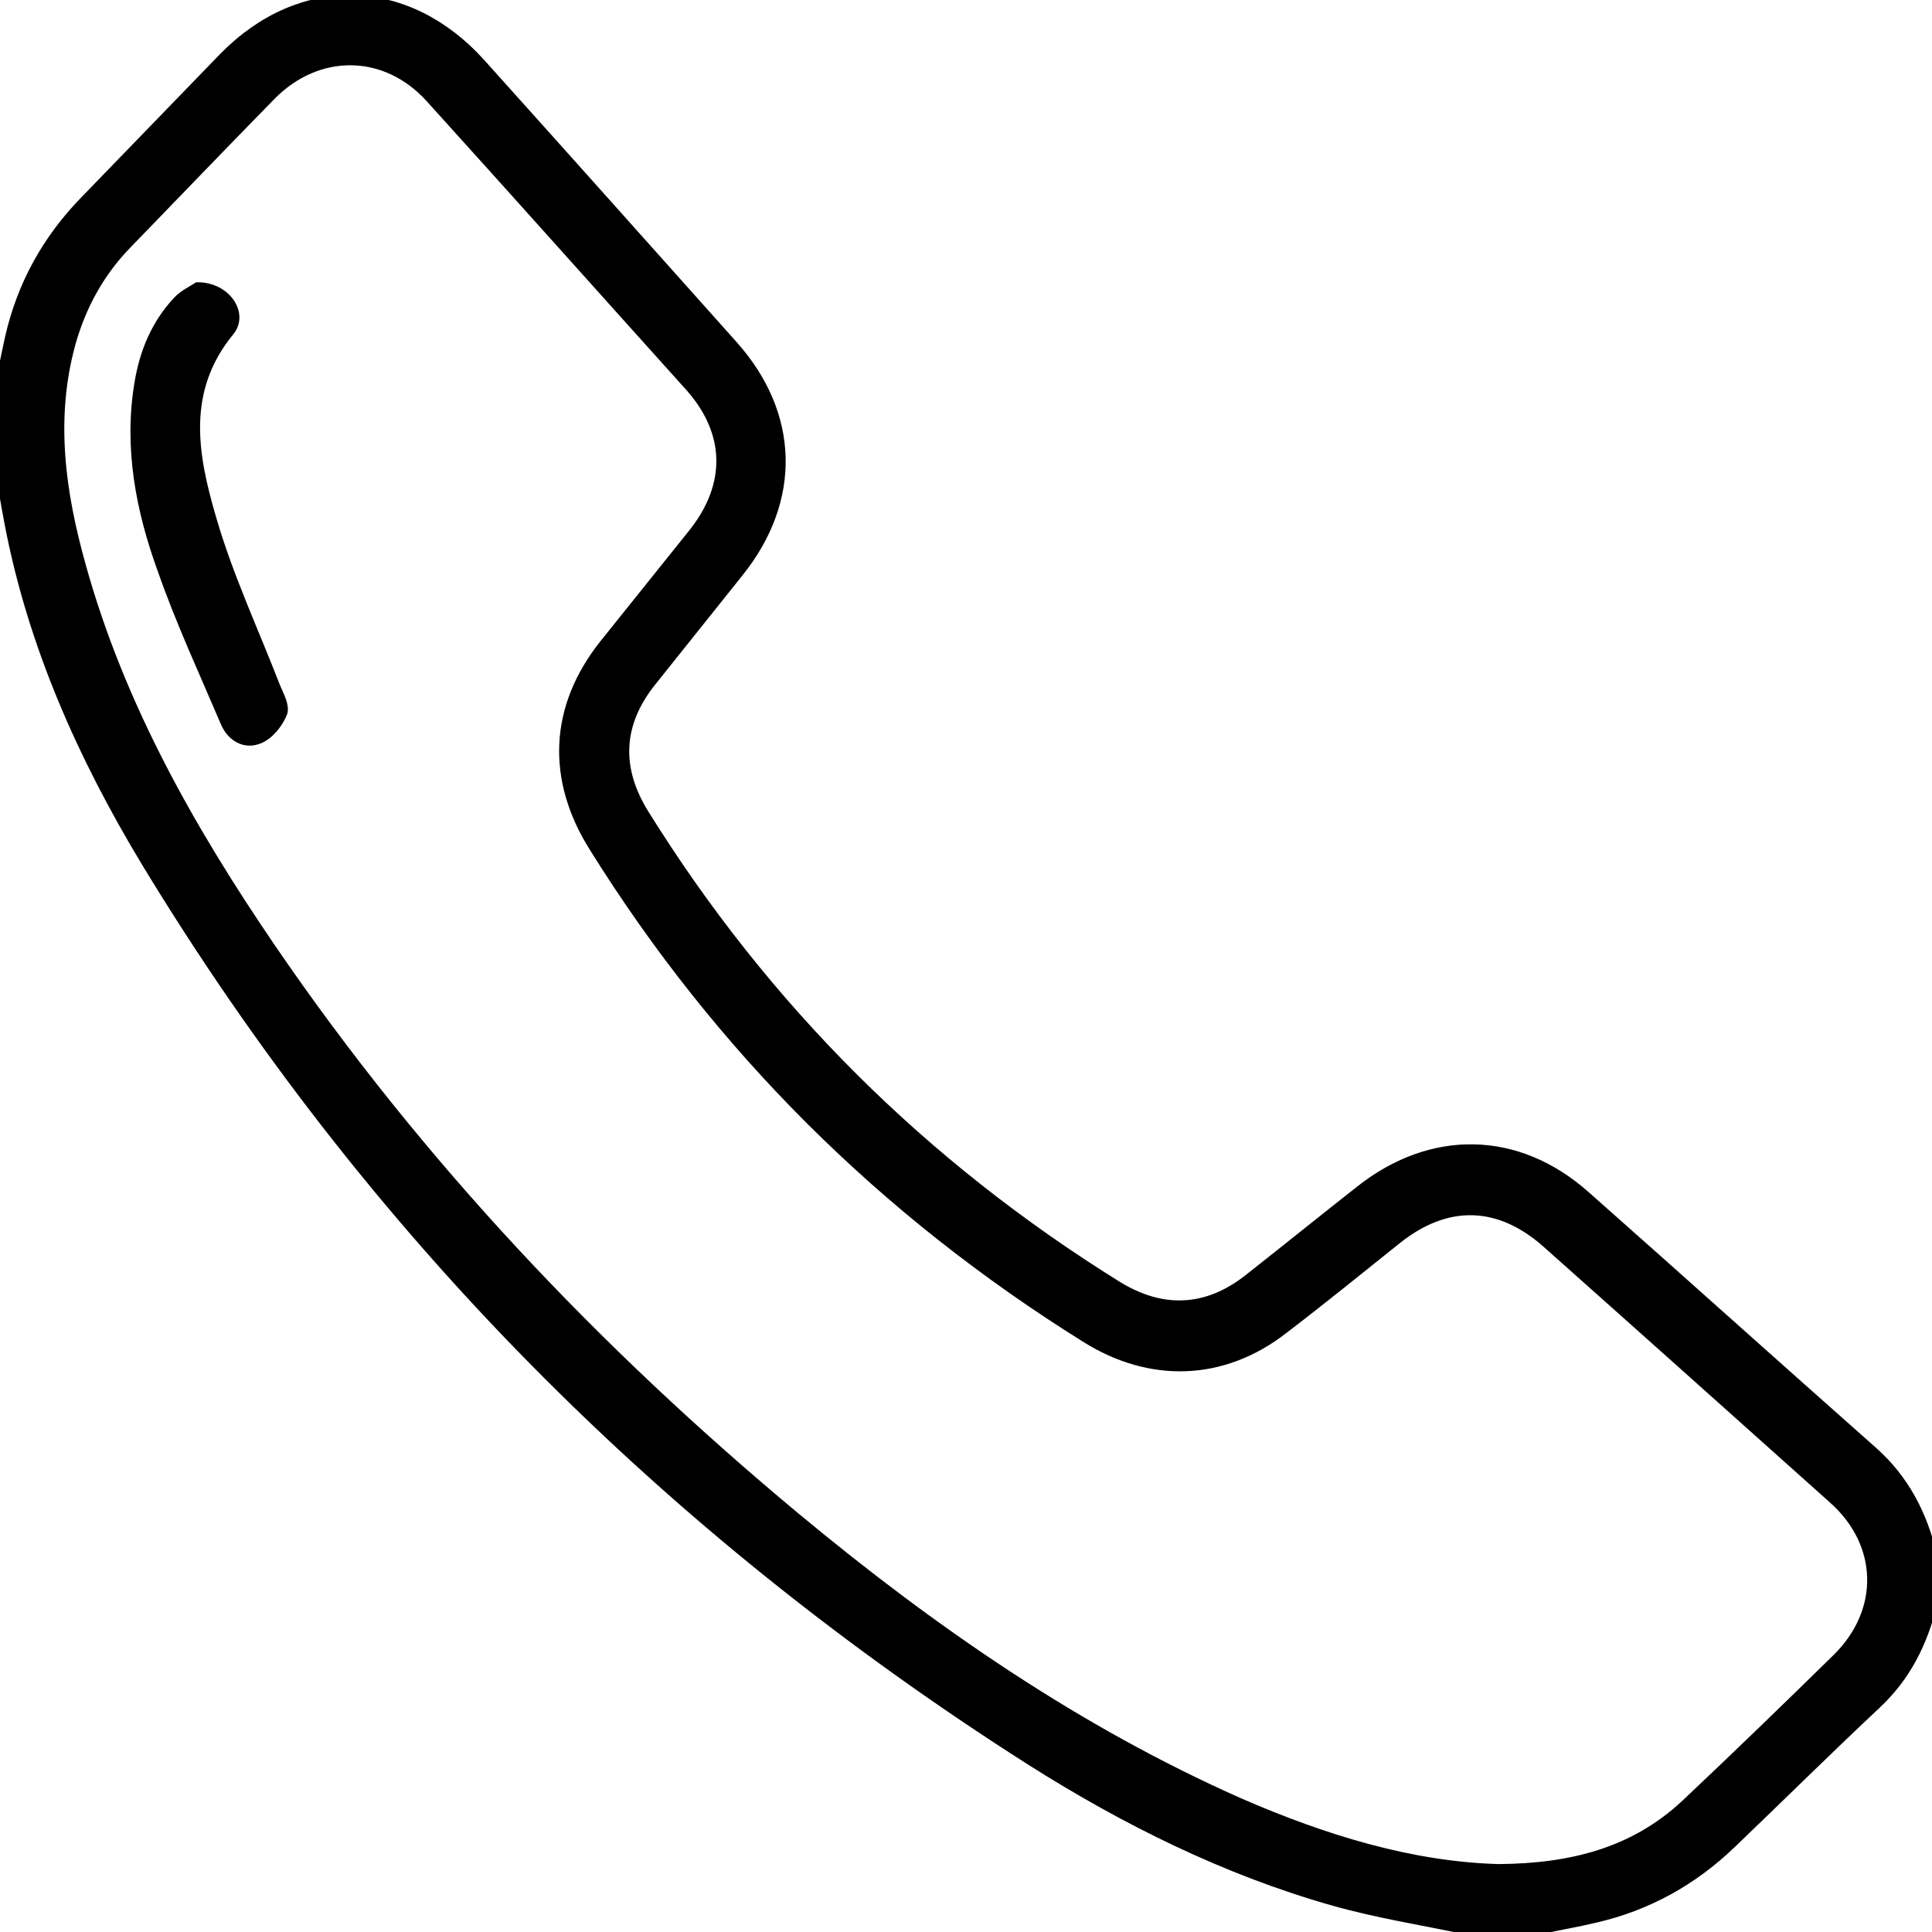 <?xml version="1.0" encoding="UTF-8"?> <!-- Generator: Adobe Illustrator 25.0.0, SVG Export Plug-In . SVG Version: 6.00 Build 0) --> <svg xmlns="http://www.w3.org/2000/svg" xmlns:xlink="http://www.w3.org/1999/xlink" id="Слой_1" x="0px" y="0px" viewBox="0 0 384 384" style="enable-background:new 0 0 384 384;" xml:space="preserve"> <style type="text/css"> .st0{stroke:#000000;stroke-width:2;stroke-miterlimit:10;} .st1{fill:none;} </style> <g> <g> <g> <path class="st0" d="M291,383.4c-8.6-1.8-17.4-3.2-25.9-5.6c-21.5-6.1-41.4-16-60.2-27.9C132.5,303.8,73.5,244.6,29,171.2 C16.4,150.3,6.5,128.1,1.9,104c-0.7-3.6-1.3-7.3-1.9-11c0-5.5,0-11,0-16.5c0.7-3.1,1.3-6.3,2-9.4c2.4-10.5,7.4-19.5,14.9-27.2 c9.2-9.5,18.4-19,27.6-28.5c15.3-15.6,36.3-15.1,51,1.2C112.3,31.3,129,50,145.7,68.7c12.2,13.7,12.6,30.6,1.2,44.9 c-5.8,7.3-11.7,14.6-17.5,21.9c-6.7,8.4-7,17.3-1.4,26.3c24,38.6,55.4,69.8,94,93.8c8.9,5.5,17.8,5.2,26.1-1.3 c7.5-5.9,14.8-11.8,22.3-17.7c14.2-11.2,31.2-10.9,44.7,1.1c19.1,16.9,38,33.9,57.1,50.8c6.3,5.6,9.9,12.6,11.8,20.7 c0,3.2,0,6.5,0,9.7c-1.9,7.6-5.2,14.3-11.1,19.8c-9.7,9.1-19.2,18.5-28.8,27.7c-7.7,7.4-16.7,12.4-27.2,14.8 c-3.4,0.8-6.8,1.4-10.2,2.1C301.5,383.4,296.2,383.4,291,383.4z M297.8,371.5c14.6-0.1,27-3.3,37.2-12.8 c10.2-9.6,20.2-19.3,30.2-29.1c9.5-9.4,9.2-22.8-0.8-31.7c-19-17-38-34-57-50.9c-9.5-8.4-19.9-8.6-29.8-0.7 c-7.5,6-15,12.1-22.6,17.9c-12,9.3-26.3,9.7-39.1,1.7c-40.1-25-72.8-57.4-97.8-97.5c-8.5-13.5-8-27.7,2-40.3 c5.9-7.4,11.9-14.8,17.8-22.2c7.5-9.5,7.3-19.9-0.6-28.9C120,57.8,102.9,38.6,85.6,19.5c-8.9-9.9-22.5-10-31.8-0.5 c-9.6,9.8-19.1,19.7-28.7,29.6c-5.4,5.6-9,12.2-11.1,19.7c-4.1,15-2,29.7,2.1,44.3c7.7,27.7,21.7,52.4,37.8,76 c29.2,42.7,64.5,80,104.3,113.1c27.1,22.5,55.9,42.4,88.2,56.7C263.2,365.7,280.4,371,297.8,371.5z"></path> <path class="st0" d="M39.3,57.1c5.6,0,9.1,5.3,6.3,8.7c-9.7,11.8-7.3,24.7-3.6,37.3c3.3,11.4,8.4,22.3,12.7,33.4 c0.7,1.7,1.9,3.8,1.4,5.2c-0.8,2-2.6,4.3-4.6,5.1c-2.8,1.2-5.5-0.4-6.7-3.3c-4.3-10.1-8.9-20-12.5-30.3 C28,101.4,25.6,89,27.7,76.3c1-6.2,3.3-11.8,7.6-16.4C36.6,58.5,38.4,57.7,39.3,57.1z"></path> </g> </g> <g> <rect id="SVGID_1_" class="st1" width="384" height="383.4"></rect> </g> </g> </svg> 